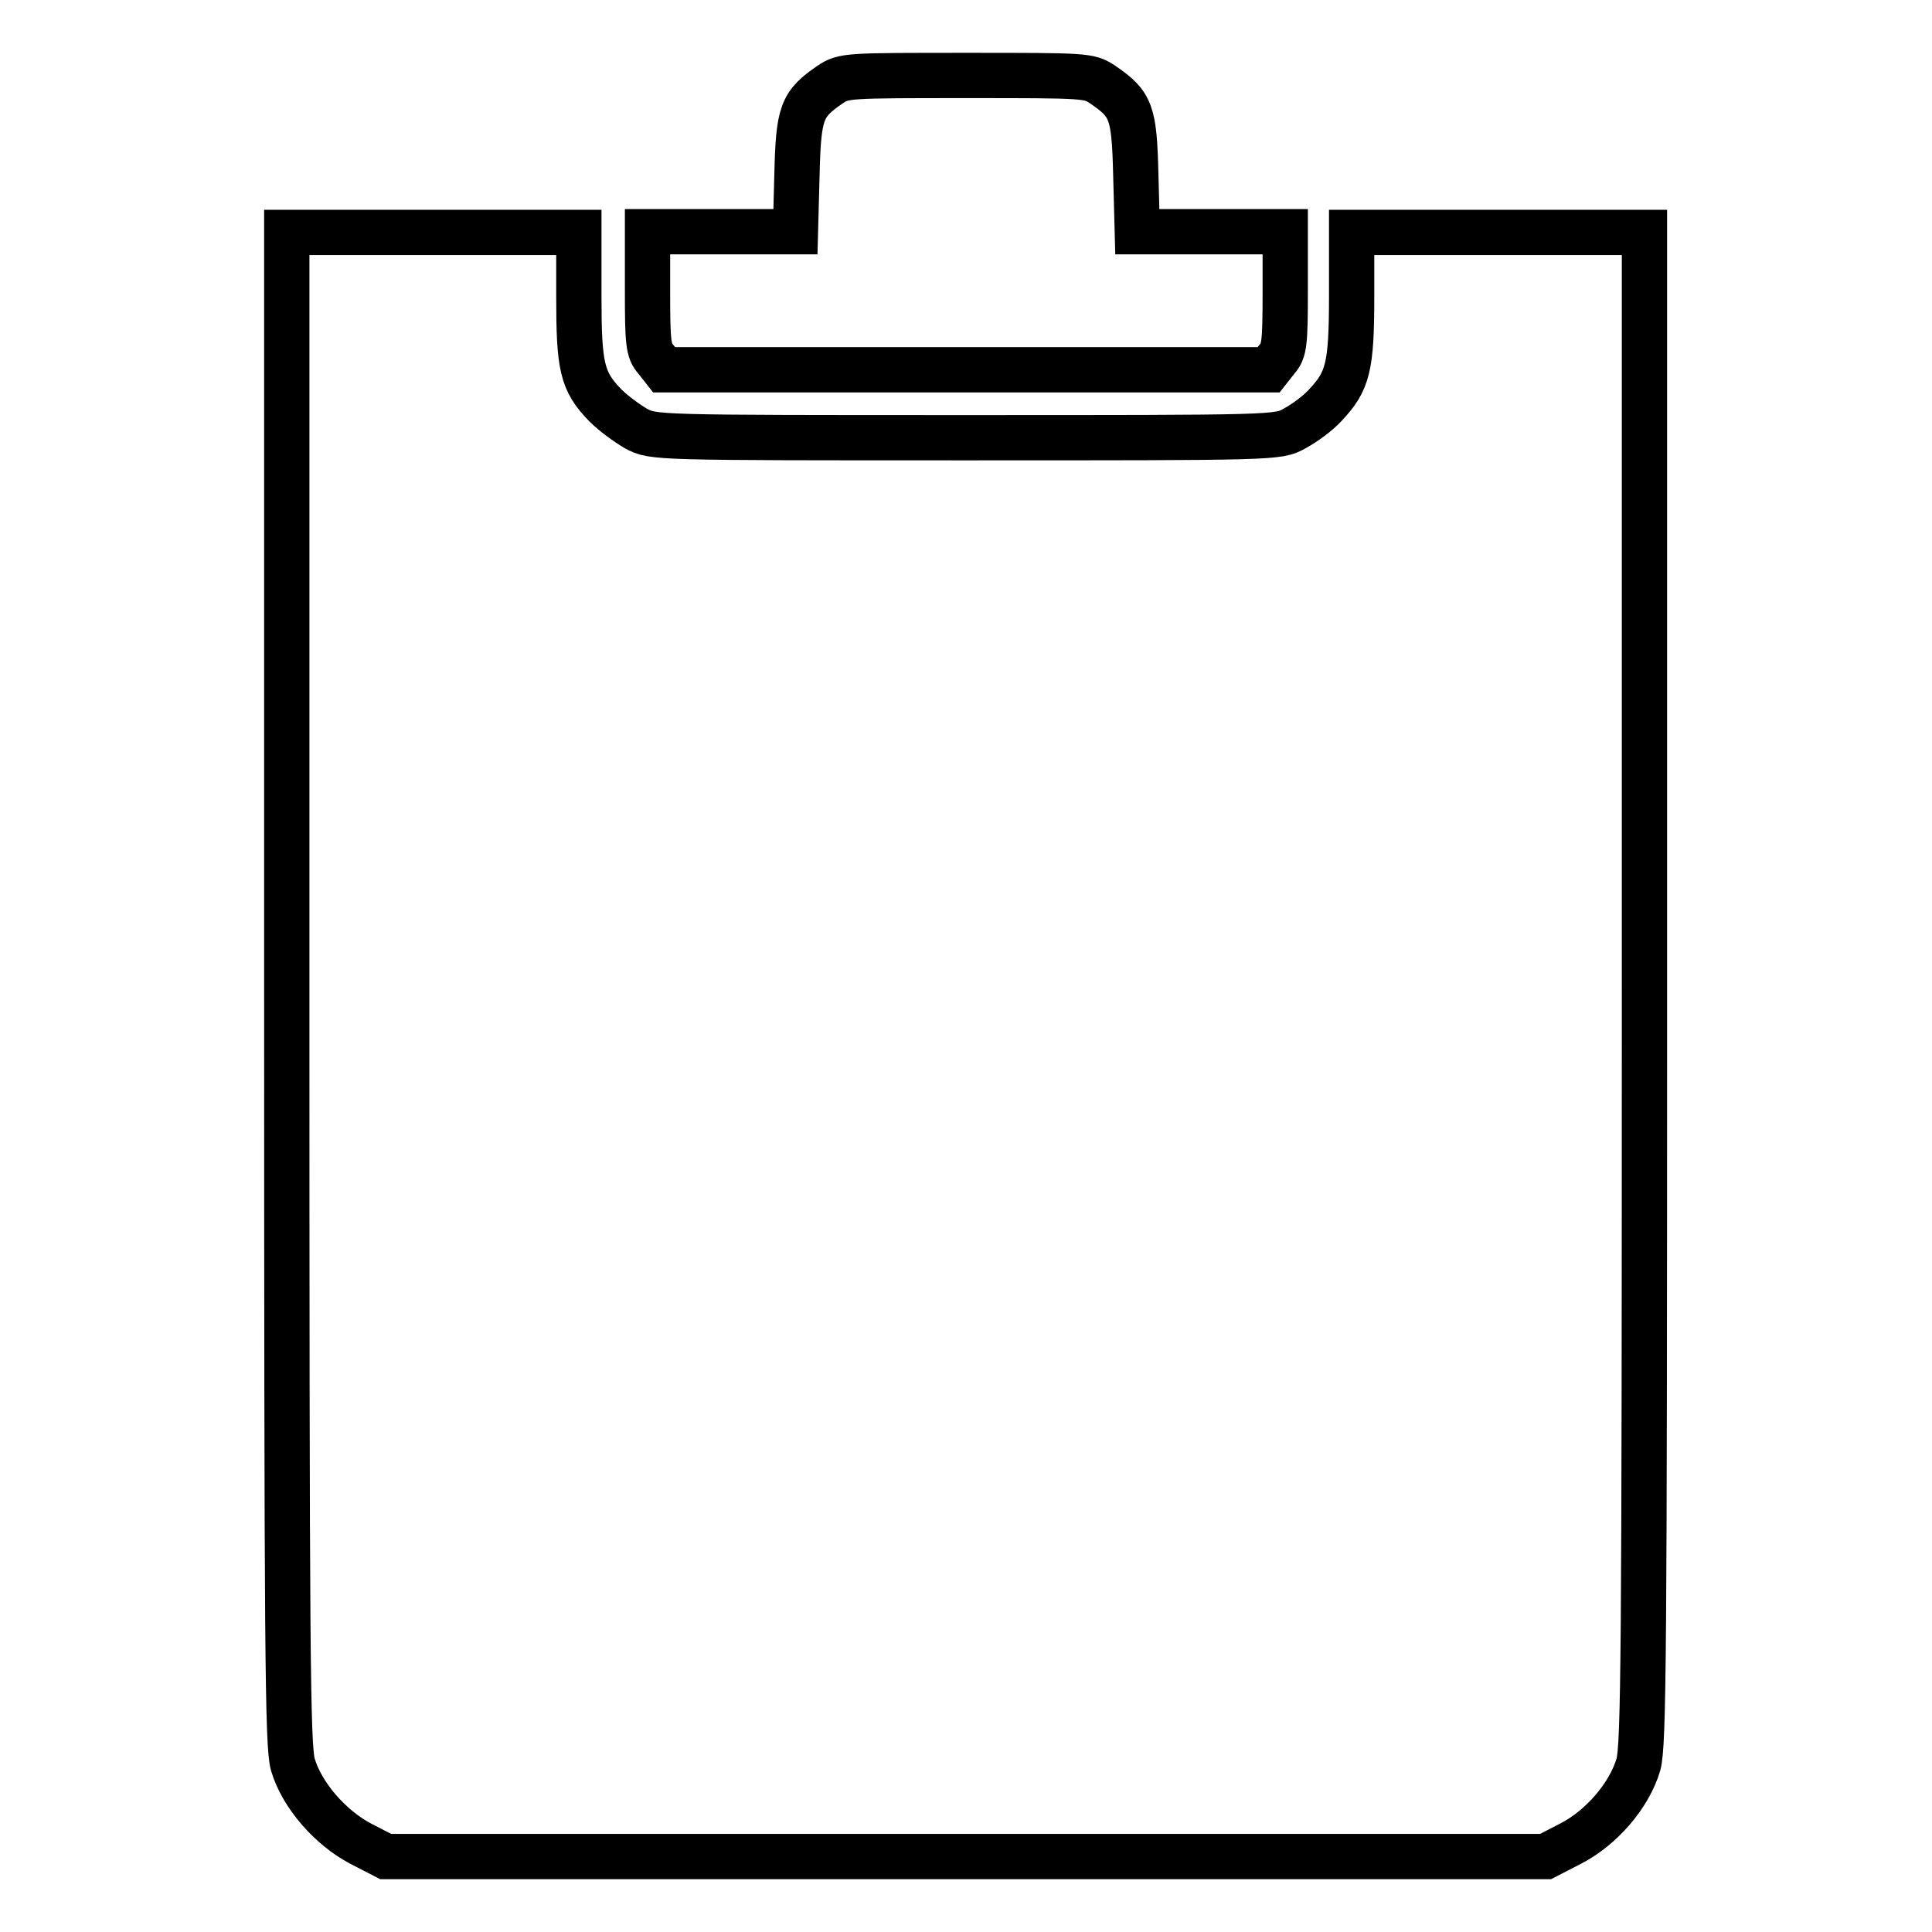 <?xml version="1.0" encoding="utf-8"?>
<!-- Svg Vector Icons : http://www.onlinewebfonts.com/icon -->
<!DOCTYPE svg PUBLIC "-//W3C//DTD SVG 1.1//EN" "http://www.w3.org/Graphics/SVG/1.1/DTD/svg11.dtd">
<svg version="1.1" xmlns="http://www.w3.org/2000/svg" xmlns:xlink="http://www.w3.org/1999/xlink" x="0px" y="0px" viewBox="0 0 256 256" enable-background="new 0 0 256 256" xml:space="preserve">
<g><g><g><path stroke-width="6" fill-opacity="0" stroke="#000000"  d="M110,11.2c-3.8,2.6-4.2,3.7-4.4,12l-0.2,7.5h-9.8h-9.8v7.8c0,6.9,0.1,8,1.1,9.1l1.1,1.4H128h40.1l1.1-1.4c1-1.1,1.1-2.2,1.1-9.1v-7.8h-9.8h-9.8l-0.2-7.5c-0.2-8.4-0.6-9.4-4.4-12c-1.8-1.2-2.2-1.2-18-1.2C112.2,10,111.8,10,110,11.2z"/><path stroke-width="6" fill-opacity="0" stroke="#000000"  d="M38,130.8c0,88.5,0.1,100.4,0.8,103c1.2,4.1,5,8.4,9,10.5l3.3,1.7H128h76.8l3.3-1.7c4.1-2.1,7.8-6.4,9-10.5c0.7-2.6,0.8-14.4,0.8-103v-100h-19.4h-19.4v8.4c0,9.5-0.5,11.3-3.5,14.5c-1,1.1-2.8,2.4-4.1,3.1c-2.2,1.2-2.3,1.2-43.6,1.2c-41.3,0-41.3,0-43.6-1.2c-1.2-0.7-3-2-4.1-3.1c-3.1-3.2-3.5-5.1-3.5-14.5v-8.4H57.4H38L38,130.8L38,130.8z"/></g></g></g>
</svg>